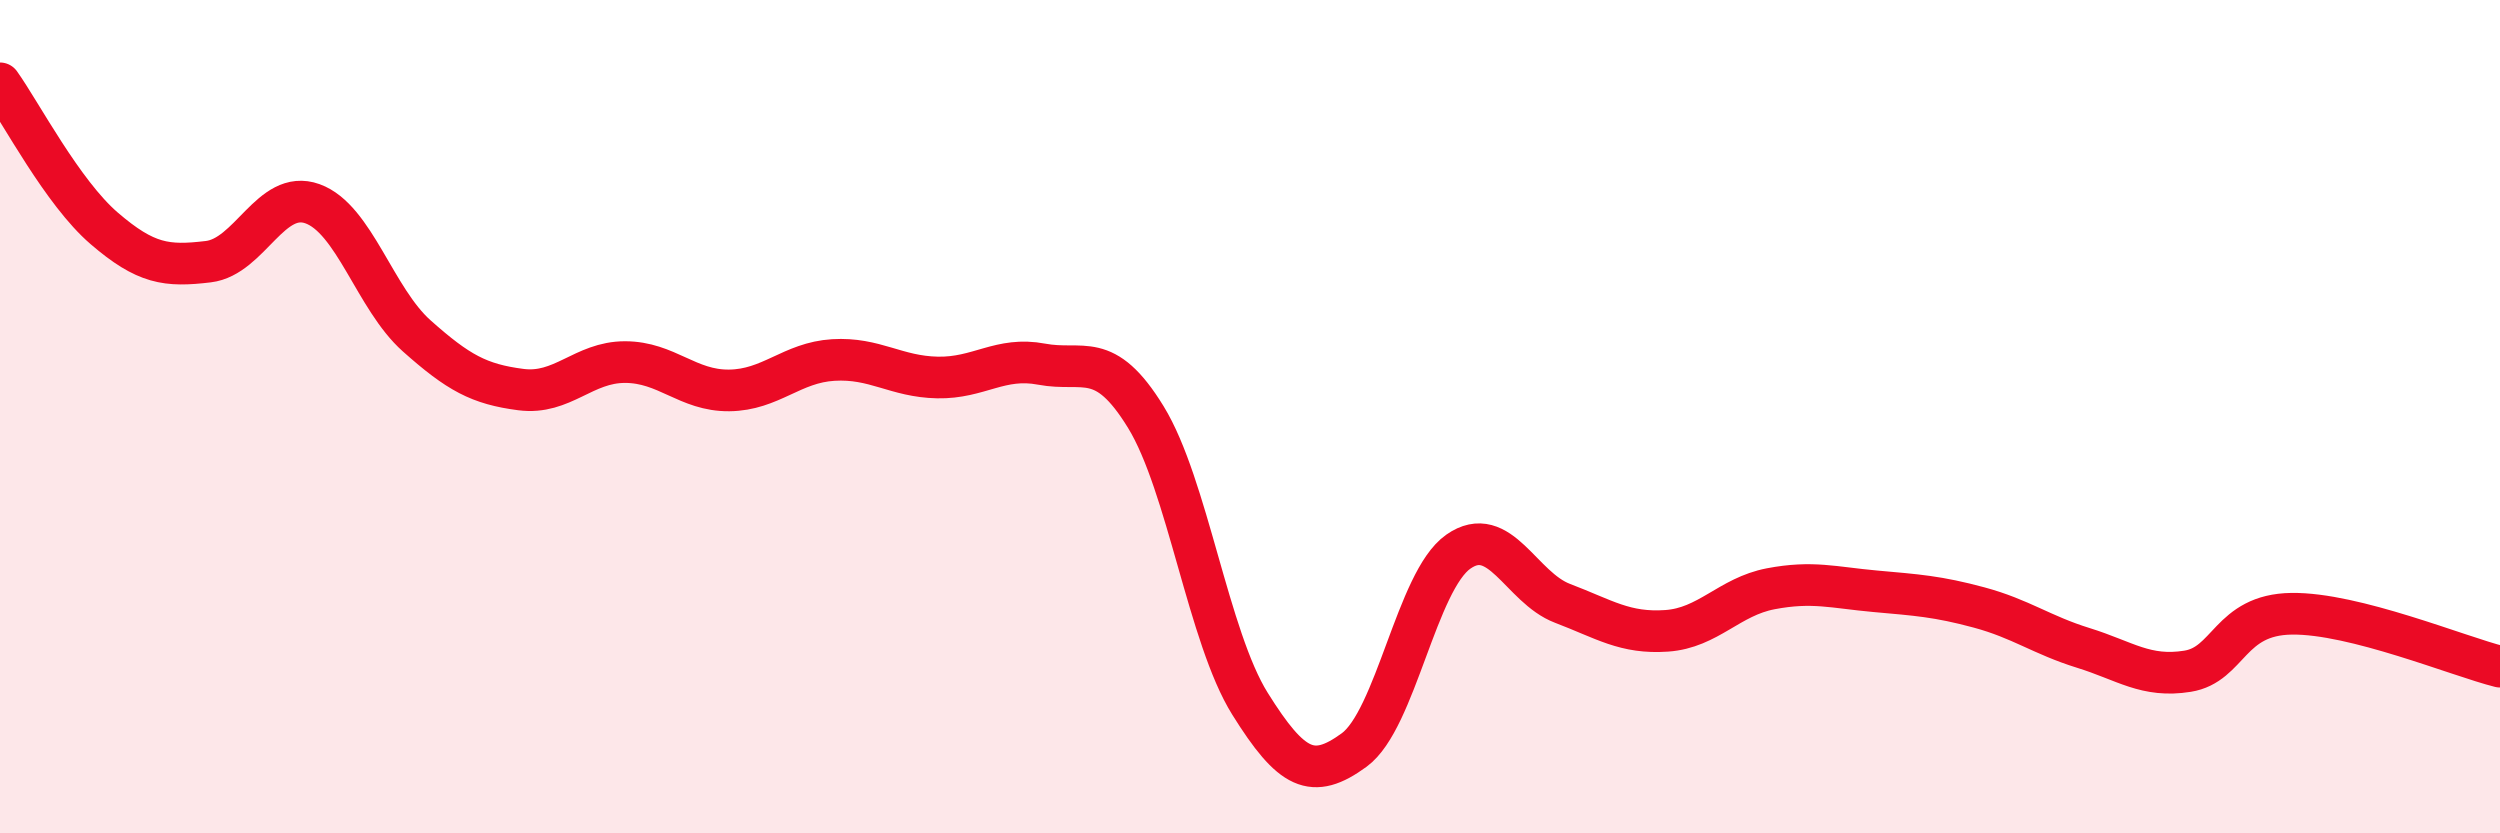 
    <svg width="60" height="20" viewBox="0 0 60 20" xmlns="http://www.w3.org/2000/svg">
      <path
        d="M 0,2 C 0.5,2.7 1.5,4.62 2.5,5.48 C 3.5,6.34 4,6.4 5,6.28 C 6,6.16 6.5,4.53 7.5,4.89 C 8.5,5.25 9,7.17 10,8.06 C 11,8.95 11.5,9.22 12.5,9.35 C 13.5,9.48 14,8.69 15,8.69 C 16,8.69 16.5,9.38 17.5,9.37 C 18.5,9.36 19,8.7 20,8.64 C 21,8.58 21.5,9.04 22.5,9.06 C 23.5,9.08 24,8.55 25,8.74 C 26,8.93 26.5,8.38 27.5,10.01 C 28.5,11.64 29,15.29 30,16.89 C 31,18.49 31.5,18.73 32.5,18 C 33.5,17.27 34,13.94 35,13.24 C 36,12.54 36.5,14.1 37.5,14.48 C 38.5,14.86 39,15.21 40,15.14 C 41,15.07 41.5,14.32 42.5,14.13 C 43.5,13.94 44,14.1 45,14.19 C 46,14.28 46.5,14.31 47.5,14.58 C 48.5,14.85 49,15.24 50,15.55 C 51,15.86 51.5,16.27 52.5,16.11 C 53.5,15.95 53.5,14.75 55,14.73 C 56.5,14.71 59,15.75 60,16L60 20L0 20Z"
        fill="#EB0A25"
        opacity="0.1"
        stroke-linecap="round"
        stroke-linejoin="round"
      />
      <path
        d="M 0,2 C 0.5,2.7 1.5,4.62 2.5,5.48 C 3.5,6.34 4,6.4 5,6.28 C 6,6.16 6.5,4.53 7.5,4.89 C 8.5,5.25 9,7.17 10,8.06 C 11,8.95 11.5,9.22 12.5,9.35 C 13.5,9.48 14,8.69 15,8.69 C 16,8.69 16.5,9.38 17.5,9.37 C 18.5,9.36 19,8.7 20,8.64 C 21,8.58 21.5,9.04 22.5,9.06 C 23.5,9.08 24,8.55 25,8.74 C 26,8.93 26.5,8.38 27.5,10.01 C 28.5,11.64 29,15.29 30,16.89 C 31,18.49 31.5,18.73 32.5,18 C 33.5,17.27 34,13.94 35,13.24 C 36,12.54 36.5,14.1 37.5,14.48 C 38.5,14.86 39,15.21 40,15.14 C 41,15.07 41.5,14.32 42.5,14.13 C 43.5,13.94 44,14.1 45,14.19 C 46,14.28 46.5,14.31 47.5,14.58 C 48.5,14.85 49,15.24 50,15.55 C 51,15.86 51.5,16.27 52.5,16.11 C 53.5,15.95 53.5,14.75 55,14.73 C 56.5,14.71 59,15.75 60,16"
        stroke="#EB0A25"
        stroke-width="1"
        fill="none"
        stroke-linecap="round"
        stroke-linejoin="round"
      />
    </svg>
  
